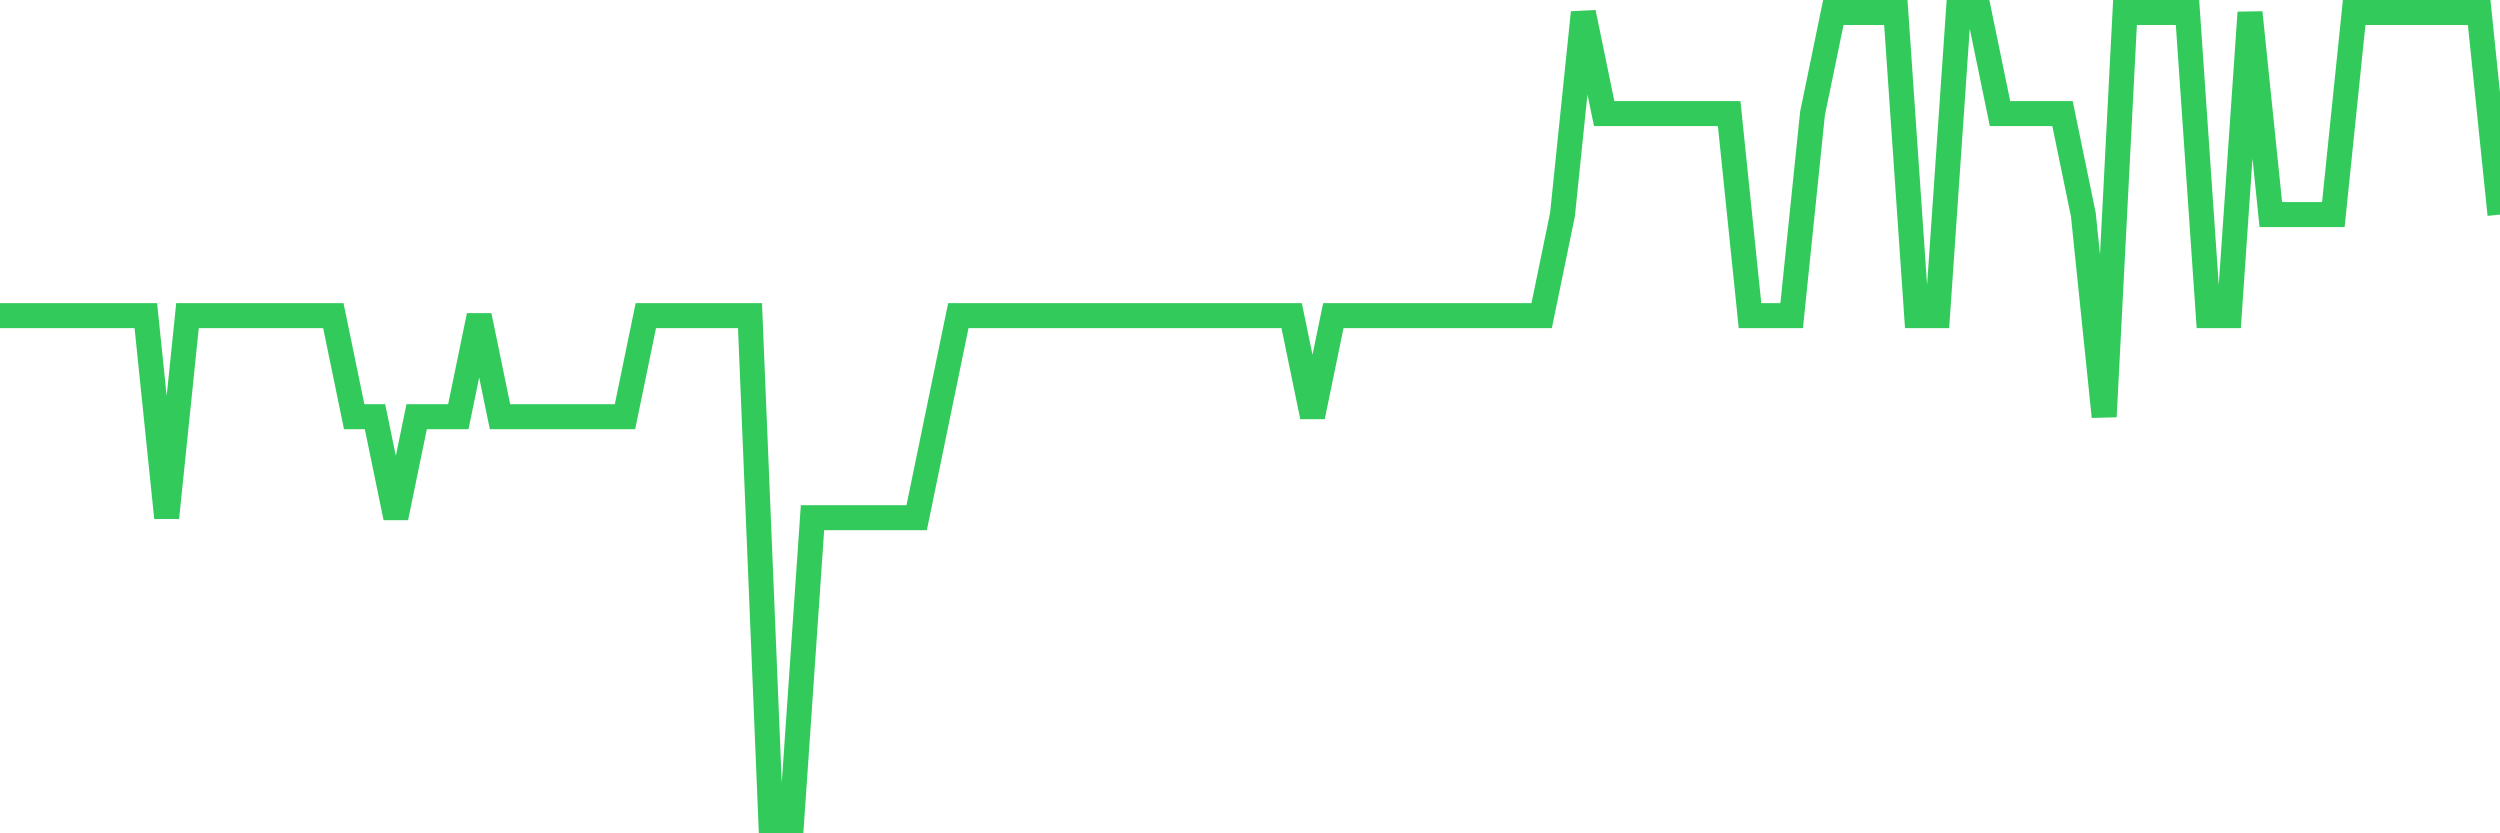 <svg
  xmlns="http://www.w3.org/2000/svg"
  xmlns:xlink="http://www.w3.org/1999/xlink"
  width="120"
  height="40"
  viewBox="0 0 120 40"
  preserveAspectRatio="none"
>
  <polyline
    points="0,15.15 1,15.15 2,15.15 3,15.15 4,15.15 5,15.15 6,15.15 7,15.15 8,24.85 9,15.15 10,15.15 11,15.15 12,15.15 13,15.15 14,15.15 15,15.15 16,15.15 17,20 18,20 19,24.85 20,20 21,20 22,20 23,15.15 24,20 25,20 26,20 27,20 28,20 29,20 30,20 31,15.15 32,15.15 33,15.15 34,15.15 35,15.15 36,15.15 37,39.4 38,39.4 39,24.85 40,24.85 41,24.85 42,24.85 43,24.85 44,24.85 45,20 46,15.15 47,15.15 48,15.15 49,15.15 50,15.15 51,15.15 52,15.15 53,15.15 54,15.15 55,15.15 56,15.15 57,15.15 58,15.15 59,15.15 60,15.15 61,15.15 62,15.15 63,20 64,15.15 65,15.15 66,15.15 67,15.15 68,15.15 69,15.15 70,15.15 71,15.15 72,15.15 73,15.15 74,15.15 75,10.3 76,0.6 77,5.45 78,5.45 79,5.45 80,5.45 81,5.45 82,5.45 83,5.45 84,15.15 85,15.15 86,15.15 87,5.45 88,0.6 89,0.6 90,0.6 91,0.6 92,15.15 93,15.15 94,0.6 95,0.6 96,5.45 97,5.45 98,5.45 99,5.45 100,10.3 101,20 102,0.6 103,0.6 104,0.6 105,0.6 106,15.15 107,15.15 108,0.6 109,10.3 110,10.3 111,10.3 112,10.3 113,0.6 114,0.6 115,0.6 116,0.6 117,0.6 118,0.6 119,0.6 120,10.3"
    fill="none"
    stroke="#32ca5b"
    stroke-width="1.2"
  >
  </polyline>
</svg>